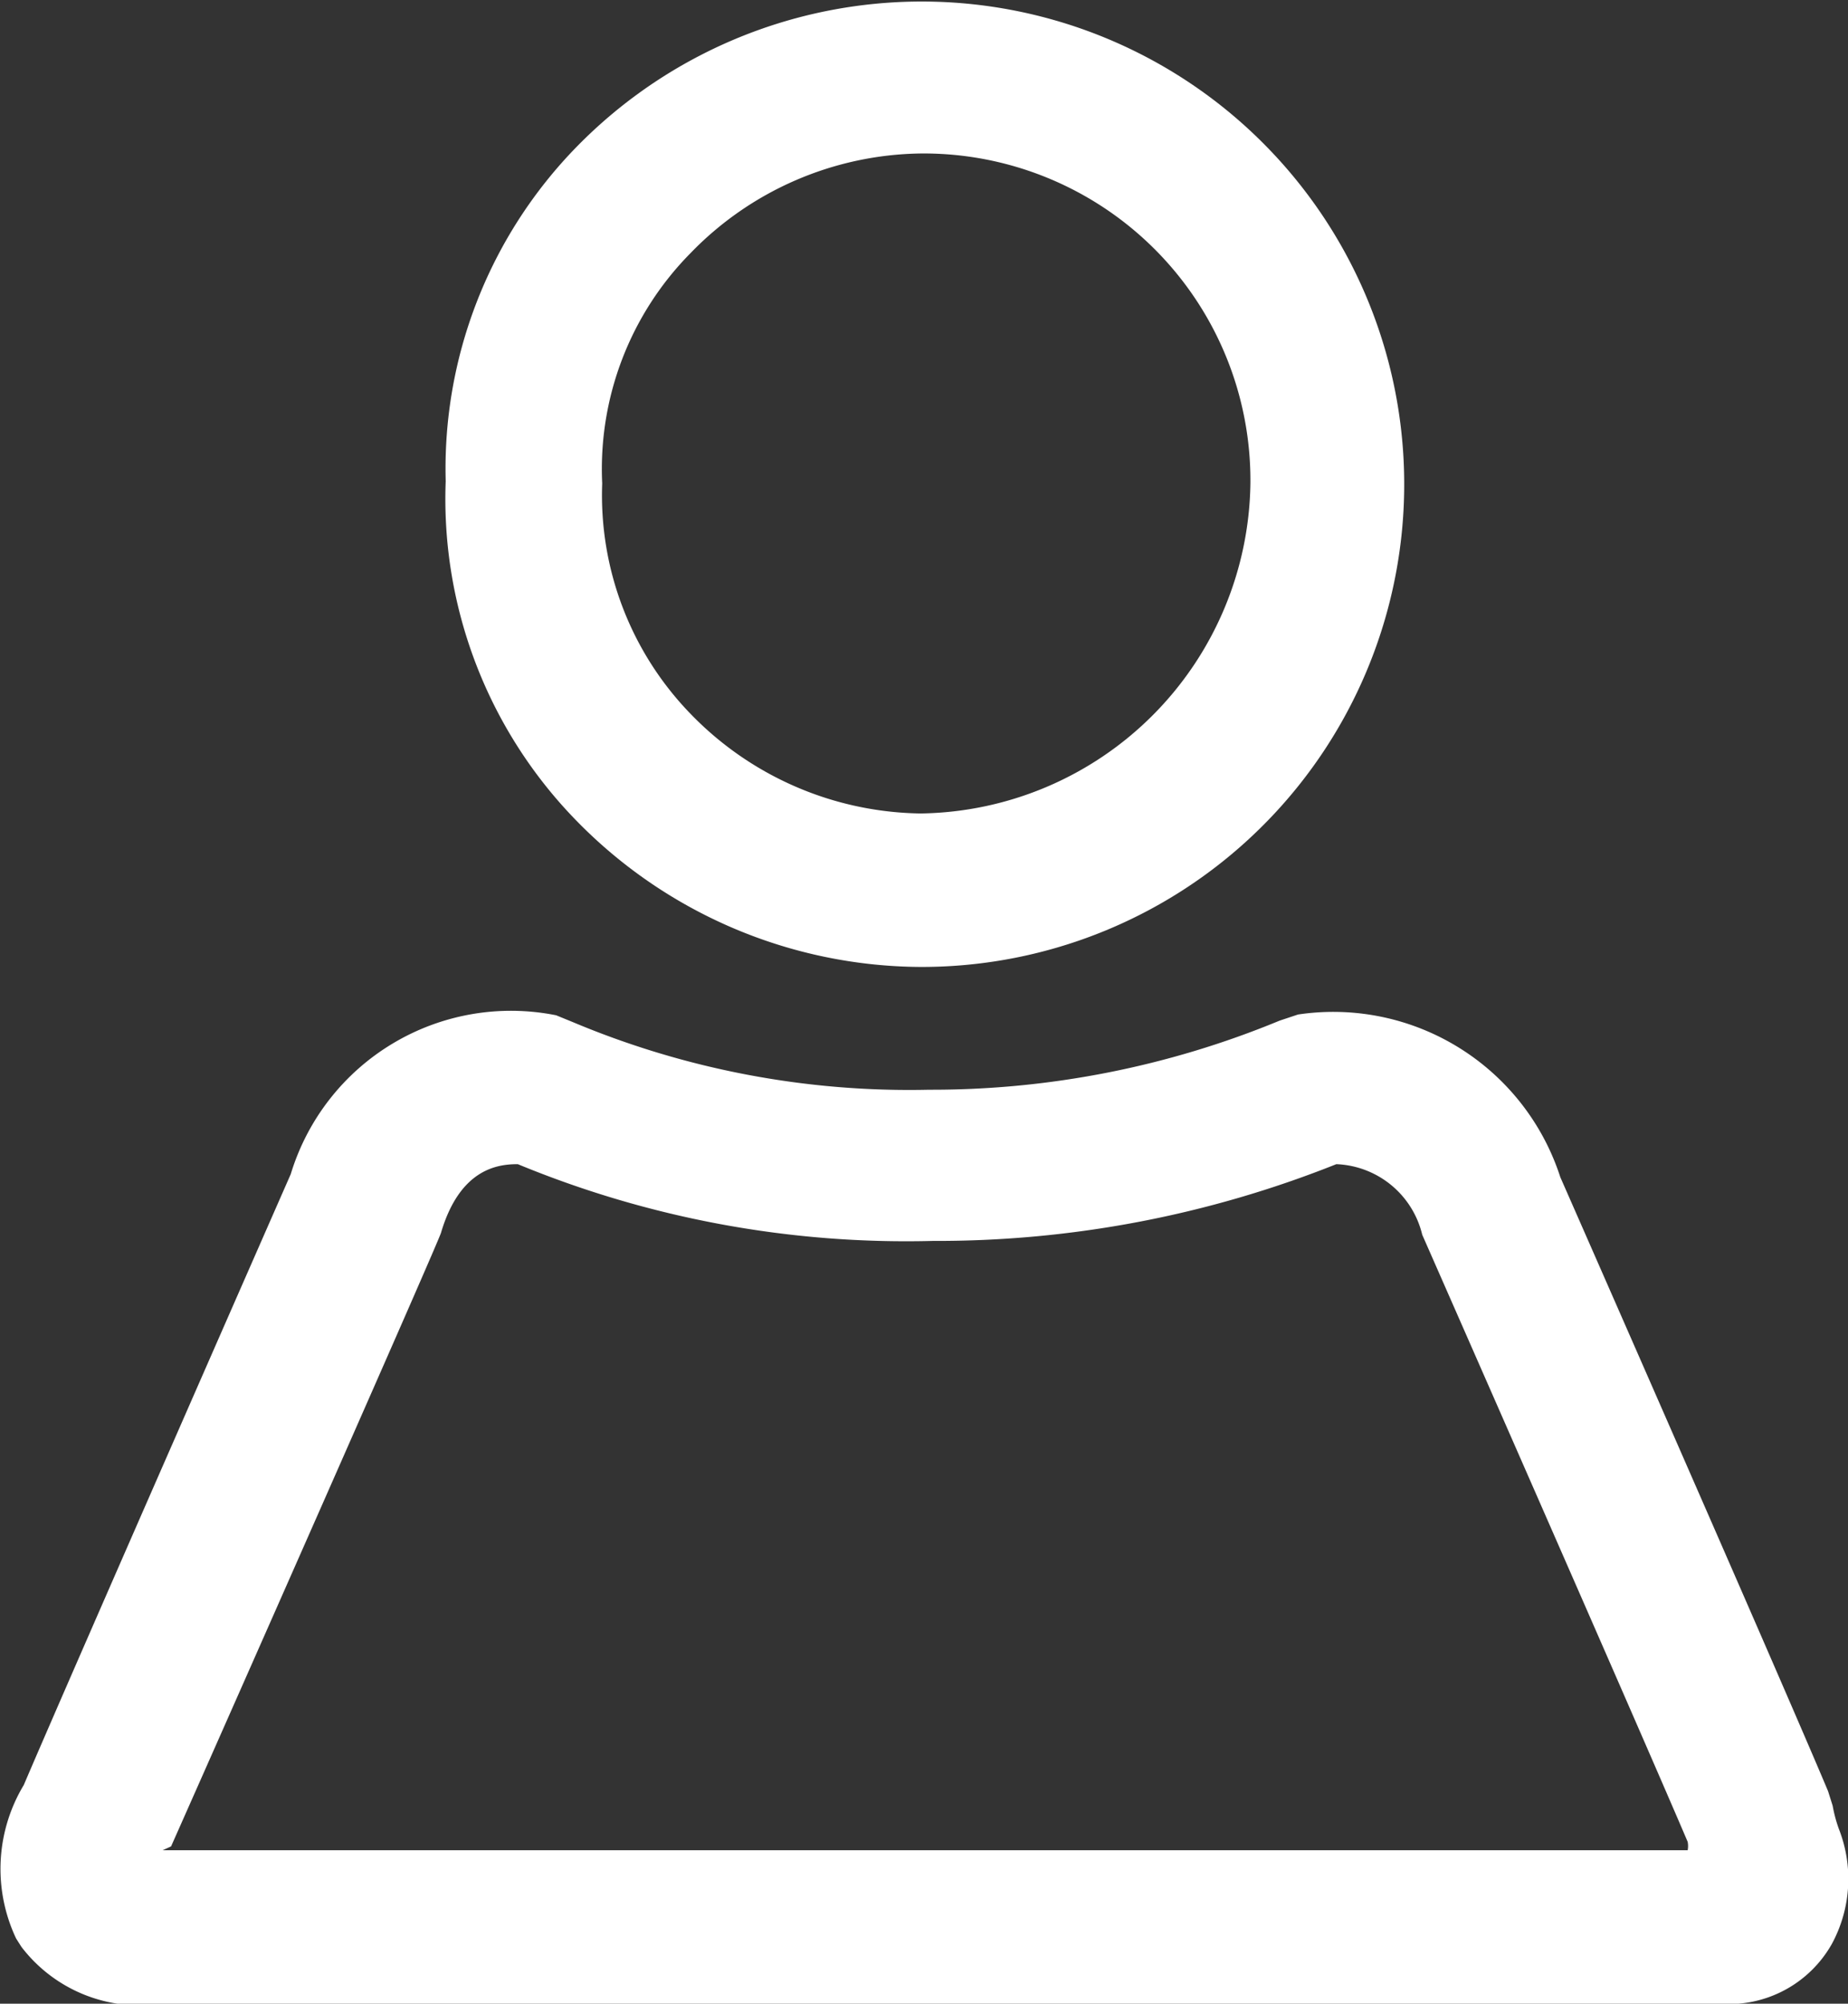 <svg height="26.11" viewBox="0 0 24.09 26.11" width="24.09" xmlns="http://www.w3.org/2000/svg"><rect x="0" y="0" width="24.09" height="26.11" fill="#333333" stroke="none"/><g fill="#fff"><path d="m22.42 26.11h-20.31a1.94 1.94 0 0 1 -1.83-.74l-.07-.11a2.12 2.12 0 0 1 .1-2c.58-1.36 3.48-7.96 3.48-7.96a3 3 0 0 1 3.46-2.07l.22.09a11.32 11.32 0 0 0 4.64.88 11.87 11.87 0 0 0 4.57-.9l.24-.08a3.11 3.11 0 0 1 3.42 2.12s2.89 6.57 3.49 8l.06.19a1.84 1.84 0 0 0 .08.3 1.78 1.78 0 0 1 -.09 1.5 1.54 1.54 0 0 1 -1.46.78zm-20.3-2h19.88a.29.29 0 0 0 0-.11c-.67-1.57-3.46-7.91-3.46-7.91a1.2 1.2 0 0 0 -1.12-.92 14.05 14.05 0 0 1 -5.26 1 13.26 13.26 0 0 1 -5.41-1c-.25 0-.75.05-1 .89 0 .05-2.92 6.65-3.52 8z"/><path d="m12 12.6a6.31 6.31 0 0 1 -4.49-1.91 6 6 0 0 1 -1.7-4.42 6 6 0 0 1 1.71-4.36 6.29 6.29 0 1 1 4.48 10.69zm0-10.6a4.25 4.25 0 0 0 -3 1.3 4 4 0 0 0 -1.15 3 4.09 4.09 0 0 0 1.15 3 4.25 4.25 0 0 0 3 1.3 4.36 4.36 0 0 0 4.3-4.3 4.26 4.26 0 0 0 -4.3-4.3z"/></g></svg>